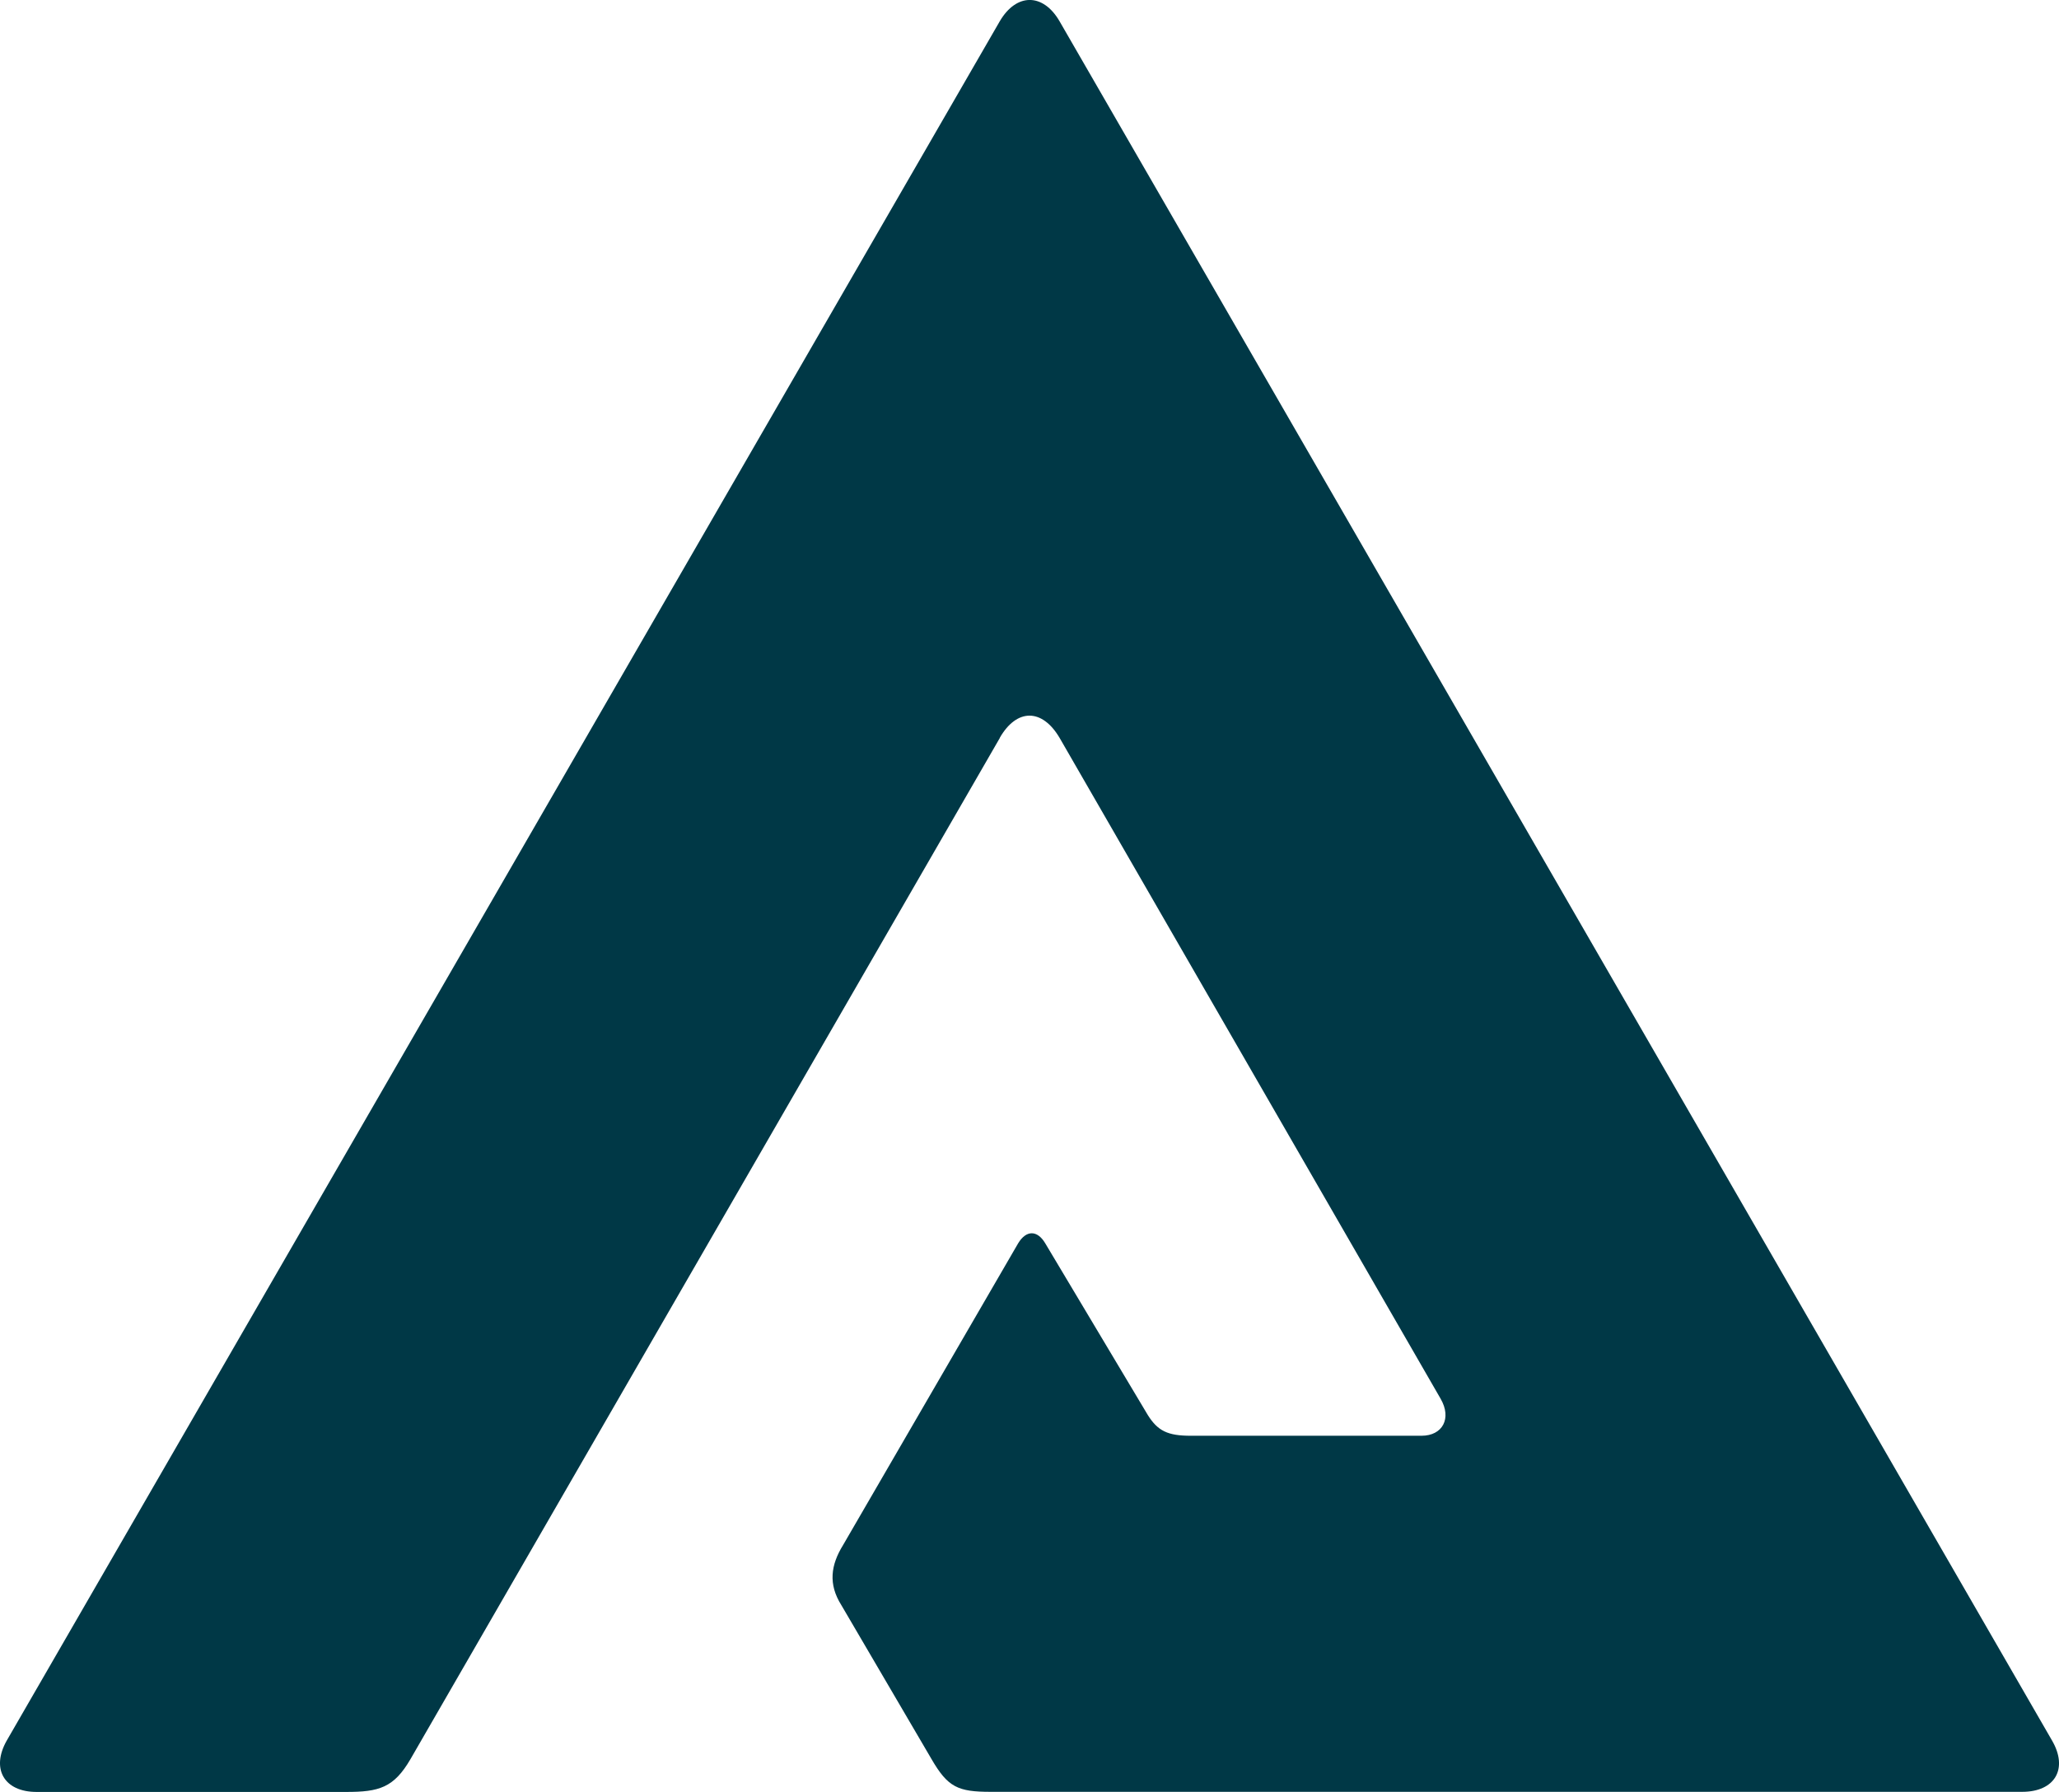 <?xml version="1.0" encoding="utf-8"?>
<!-- Generator: Adobe Illustrator 27.2.0, SVG Export Plug-In . SVG Version: 6.00 Build 0)  -->
<svg version="1.1" id="Layer_1" xmlns="http://www.w3.org/2000/svg" xmlns:xlink="http://www.w3.org/1999/xlink" x="0px" y="0px"
	 viewBox="0 0 566.93 493.44" style="enable-background:new 0 0 566.93 493.44;" xml:space="preserve">
<style type="text/css">
	.st0{fill:#003846;}
</style>
<path class="st0" d="M275.3,203.2L112.99,484.46c-4.57,7.82-8.61,8.98-17.68,8.98H10.08c-8.98,0-12.62-6.4-8.21-14.17L275.3,5.82
	c4.57-7.77,11.89-7.77,16.42,0l273.27,473.42c4.54,7.77,0.87,14.17-8.21,14.17H272.8c-9.07,0-11.81-1.25-16.34-9.06l-24.79-42.33
	c-3.67-5.81-2.93-11.07,0.48-16.59l48.2-83.08c2.23-3.67,5.28-3.67,7.47,0.05l28.23,47.27c2.74,4.36,5.47,5.69,11.81,5.69h63.53
	c5.85,0,8.4-4.81,5.27-10.2L291.72,203.13c-4.84-8.14-11.77-8.03-16.42,0"/>
</svg>
